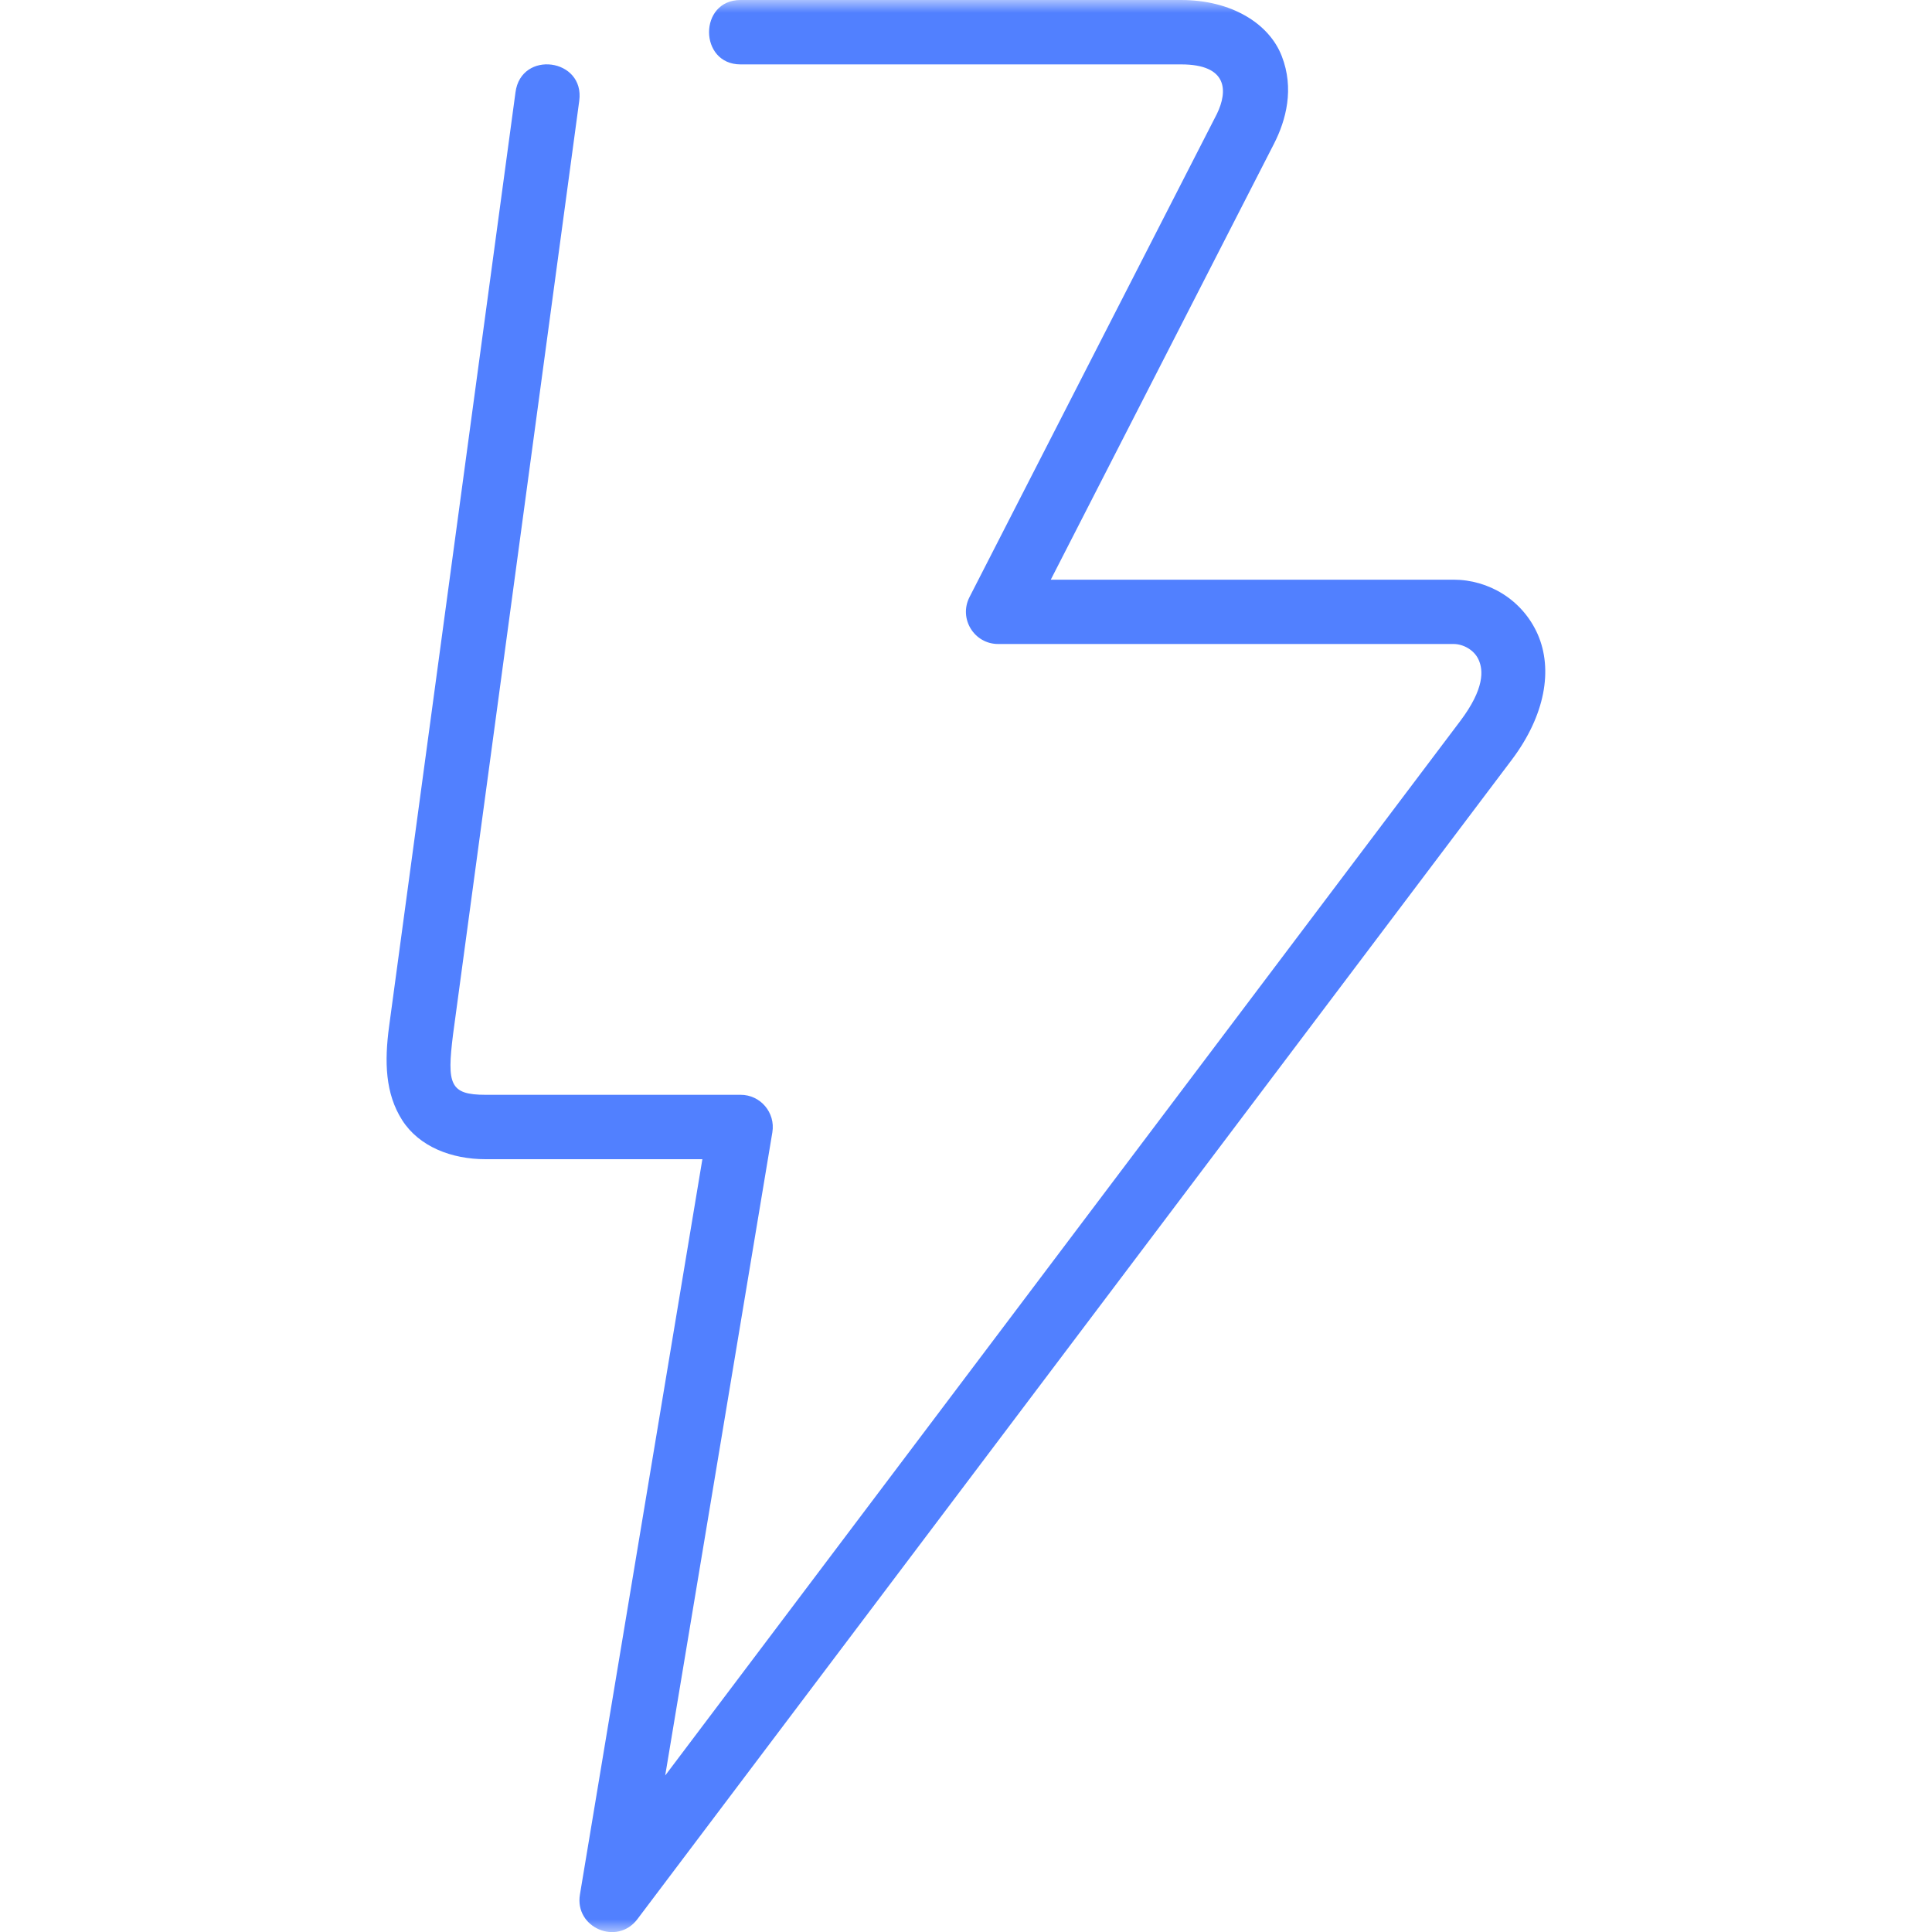 <?xml version="1.0" encoding="UTF-8"?> <svg xmlns="http://www.w3.org/2000/svg" width="75" height="75" viewBox="0 0 75 75" fill="none"><g clip-path="url(#clip0_5188_729)"><mask id="mask0_5188_729" style="mask-type:luminance" maskUnits="userSpaceOnUse" x="0" y="0" width="75" height="75"><path d="M75 0H0V75H75V0Z" fill="white"></path></mask><g mask="url(#mask0_5188_729)"><path d="M28.748 0C27.113 0 27.123 2.5 28.748 2.5H45.853C47.653 2.5 47.678 3.52 47.238 4.425L37.638 23.175C37.208 24.01 37.813 25 38.748 25H56.428C56.803 25 57.236 25.233 57.403 25.62C57.578 26.008 57.641 26.727 56.683 27.995L25.823 68.925L29.983 43.955C30.108 43.193 29.521 42.498 28.748 42.5H18.848C17.456 42.5 17.348 42.09 17.586 40.165L22.486 3.915C22.711 2.265 20.228 1.93 20.011 3.585L15.106 39.835C14.918 41.225 14.956 42.455 15.613 43.485C16.273 44.517 17.533 45 18.846 45H27.266L22.513 73.545C22.298 74.835 23.958 75.545 24.743 74.502L58.681 29.503C59.991 27.767 60.288 25.988 59.696 24.628C59.096 23.267 57.771 22.503 56.426 22.503H40.791L49.458 5.577C49.928 4.657 50.248 3.438 49.758 2.178C49.266 0.907 47.798 0 45.848 0H28.748Z" fill="#5180FF"></path></g></g><defs><clipPath id="clip0_5188_729"><rect width="75" height="75" fill="white"></rect></clipPath></defs></svg> 